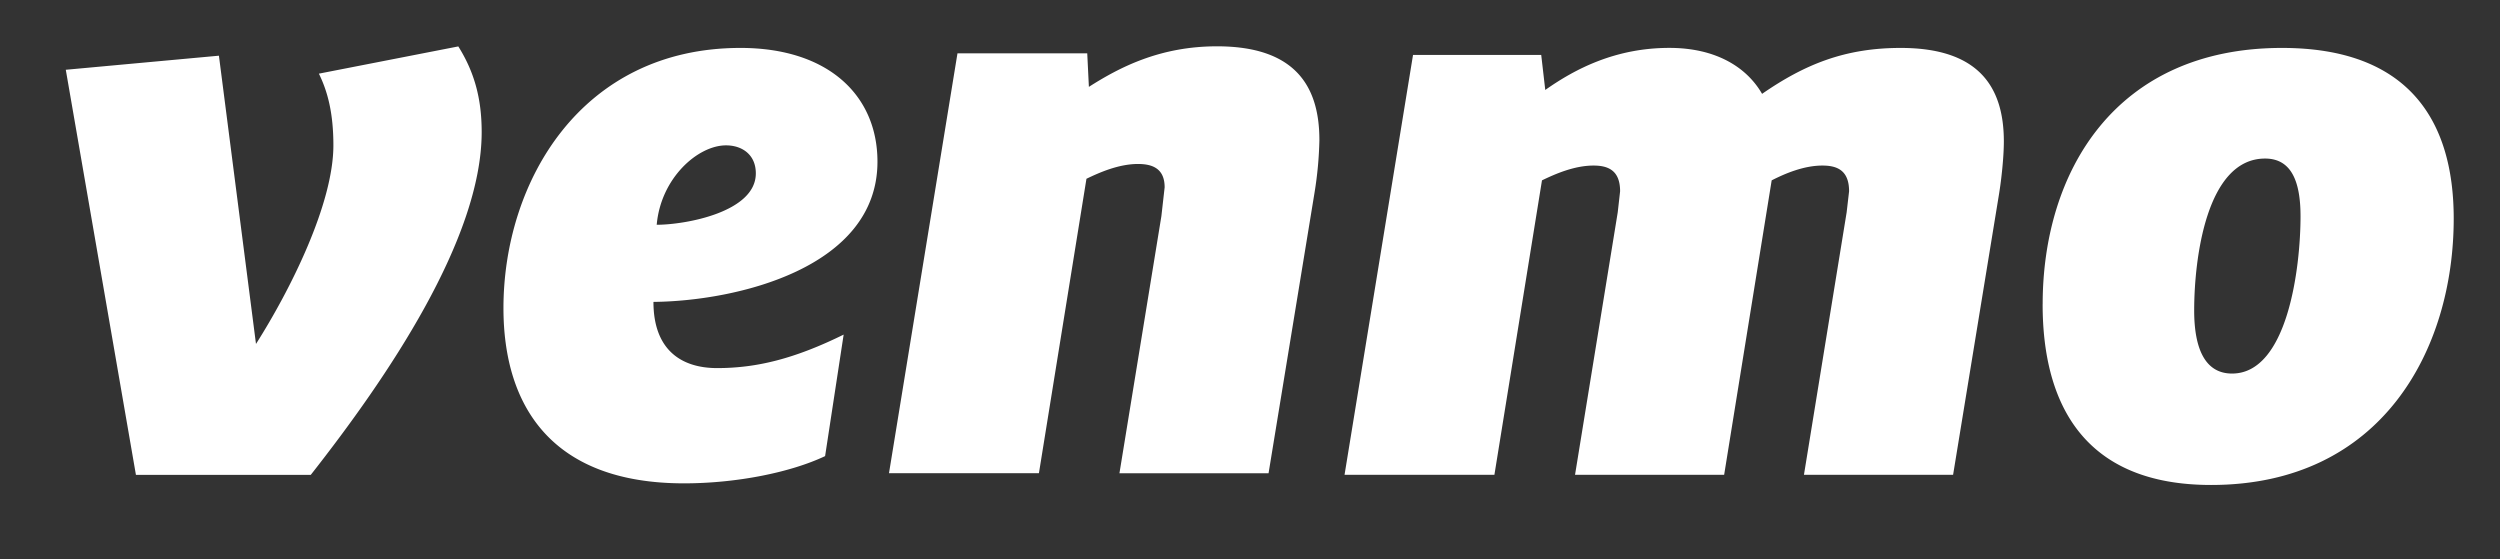 <svg xmlns="http://www.w3.org/2000/svg" width="76" height="17" fill="none" xmlns:v="https://vecta.io/nano"><rect width="100%" height="100%" fill="#333333" stroke="none"/><mask id="A" maskUnits="userSpaceOnUse" x="0" y="0" width="76" height="17" mask-type="alpha"><path fill="#d9d9d9" d="M.666.076h75.333v16H.666z"/></mask><g mask="url(#A)"><path d="M13.932 1.41c.49.782.711 1.587.711 2.605 0 3.245-2.868 7.46-5.195 10.42H4.132L2 2.121l4.655-.428 1.127 8.763c1.053-1.658 2.353-4.263 2.353-6.038 0-.972-.172-1.634-.441-2.179l4.238-.828zm6.032 5.423c.856 0 3.013-.378 3.013-1.562 0-.569-.416-.852-.906-.852-.857 0-1.983.994-2.107 2.414zm-.099 2.345c0 1.446.832 2.012 1.936 2.012 1.201 0 2.352-.283 3.846-1.018l-.564 3.694c-1.053.498-2.696.828-4.289.828-4.041 0-5.489-2.368-5.489-5.328.001-3.835 2.355-7.909 7.206-7.909 2.671 0 4.164 1.446 4.164 3.458 0 3.245-4.311 4.239-6.811 4.263zM40.11 4.253a11.32 11.32 0 0 1-.149 1.609l-1.397 8.525h-4.533l1.275-7.816.099-.876c0-.569-.367-.71-.81-.71-.587 0-1.176.261-1.567.45l-1.445 8.951h-4.558l2.082-12.764h3.945l.05 1.019c.93-.593 2.156-1.233 3.894-1.233 2.303 0 3.113 1.136 3.113 2.843zm13.456-1.399c1.298-.899 2.524-1.397 4.214-1.397 2.327 0 3.137 1.136 3.137 2.843 0 .474-.074 1.16-.148 1.609l-1.395 8.525H54.84l1.298-7.98.074-.639c0-.64-.367-.782-.81-.782-.562 0-1.126.237-1.543.45l-1.445 8.951h-4.533l1.298-7.98.072-.639c0-.64-.369-.782-.808-.782-.589 0-1.176.261-1.567.45l-1.446 8.951h-4.556L42.956 1.67h3.897l.123 1.065c.906-.639 2.131-1.279 3.773-1.279 1.421 0 2.352.591 2.818 1.397zm16.37 3.719c0-1.042-.27-1.753-1.077-1.753-1.788 0-2.156 3.055-2.156 4.617 0 1.185.344 1.919 1.151 1.919 1.691 0 2.082-3.221 2.082-4.784v.001zm-7.839 2.676c0-4.026 2.205-7.792 7.277-7.792 3.822 0 5.219 2.179 5.219 5.187 0 3.978-2.181 8.099-7.376 8.099-3.847 0-5.121-2.439-5.121-5.494h.001z" fill="#fff"/></g></svg>